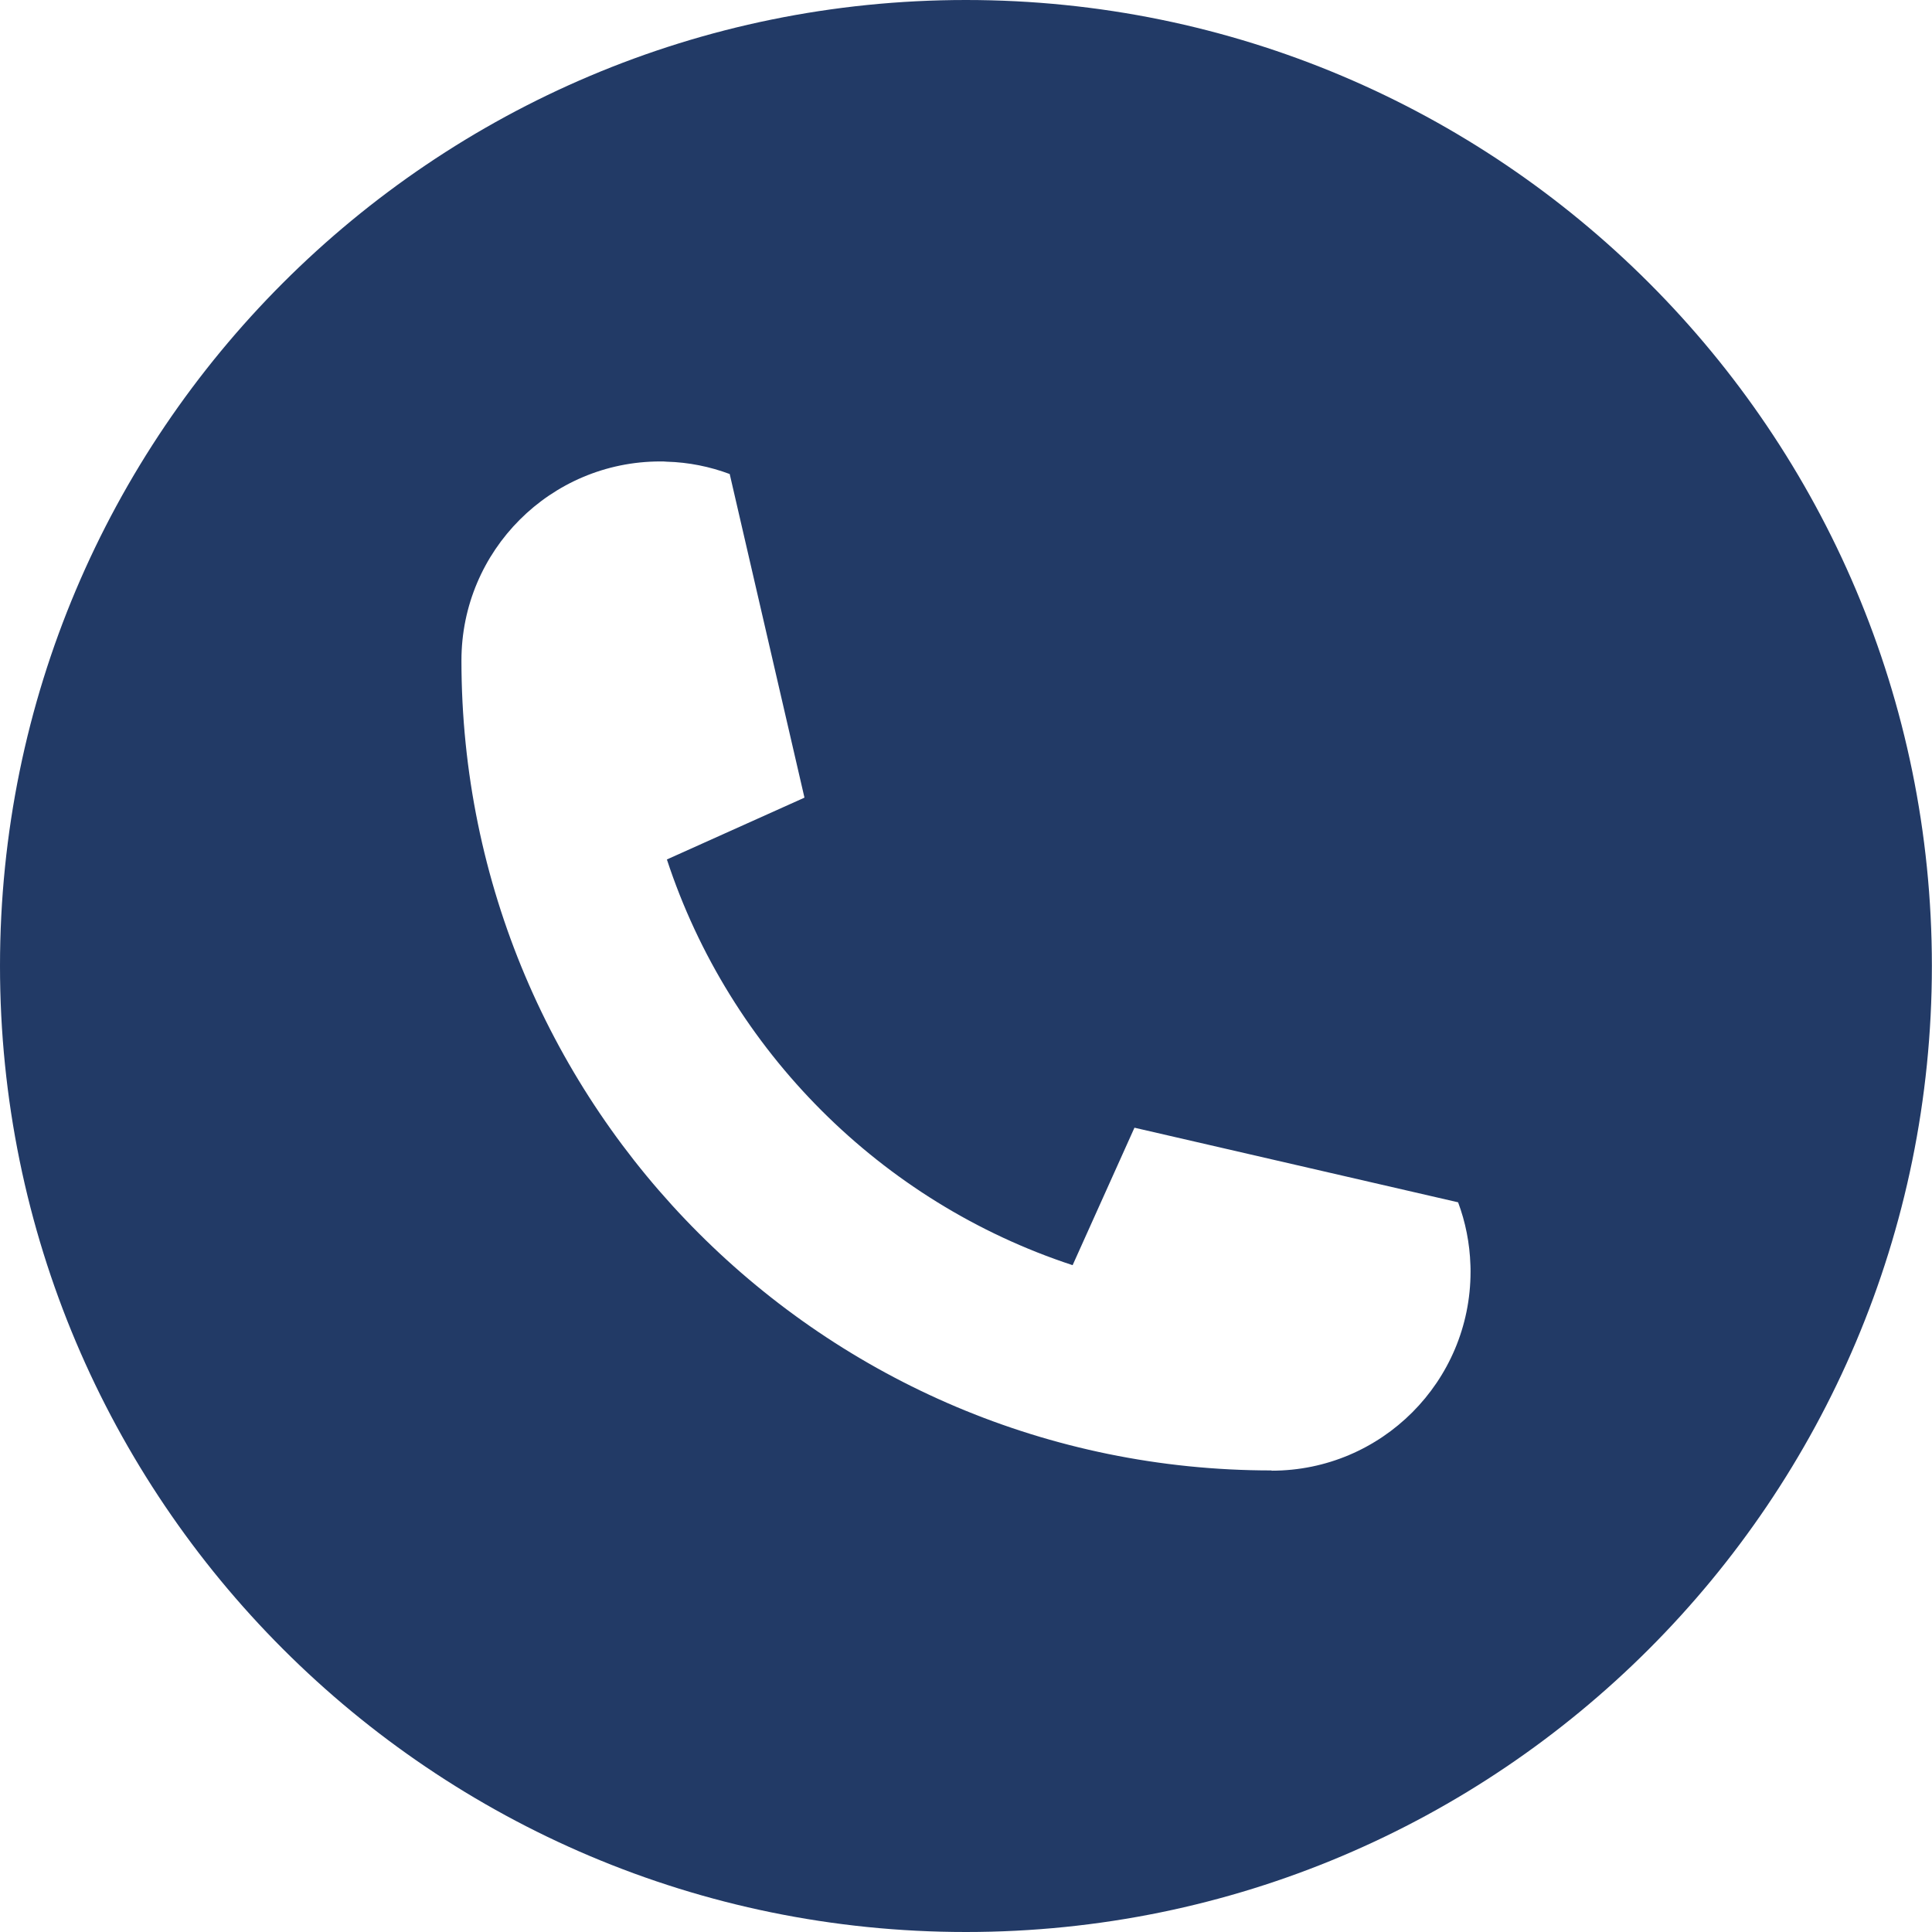<svg xmlns="http://www.w3.org/2000/svg" id="Capa_2" data-name="Capa 2" viewBox="0 0 162.91 162.91"><defs><style>      .cls-1 {        fill: #223a66;        stroke-width: 0px;      }    </style></defs><g id="Capa_1-2" data-name="Capa 1"><path class="cls-1" d="m81.45,0C36.47,0,0,36.47,0,81.45s36.47,81.46,81.45,81.46,81.45-36.47,81.45-81.46S126.44,0,81.45,0Zm25.76,123.99c-37.72,0-68.3-30.58-68.3-68.3,0-9.26,7.51-16.78,16.77-16.78.19,0,.36,0,.54.02,1.86.05,3.65.42,5.31,1.04l6.3,27.27s0,.02-.02.03l-11.55,5.19h-.03c5.3,16.15,18.07,28.92,34.21,34.22l.02-.03,5.2-11.56,27.29,6.29c.62,1.66.98,3.44,1.04,5.31.01.18.01.35.01.54,0,9.26-7.51,16.78-16.77,16.78Z"></path></g></svg>